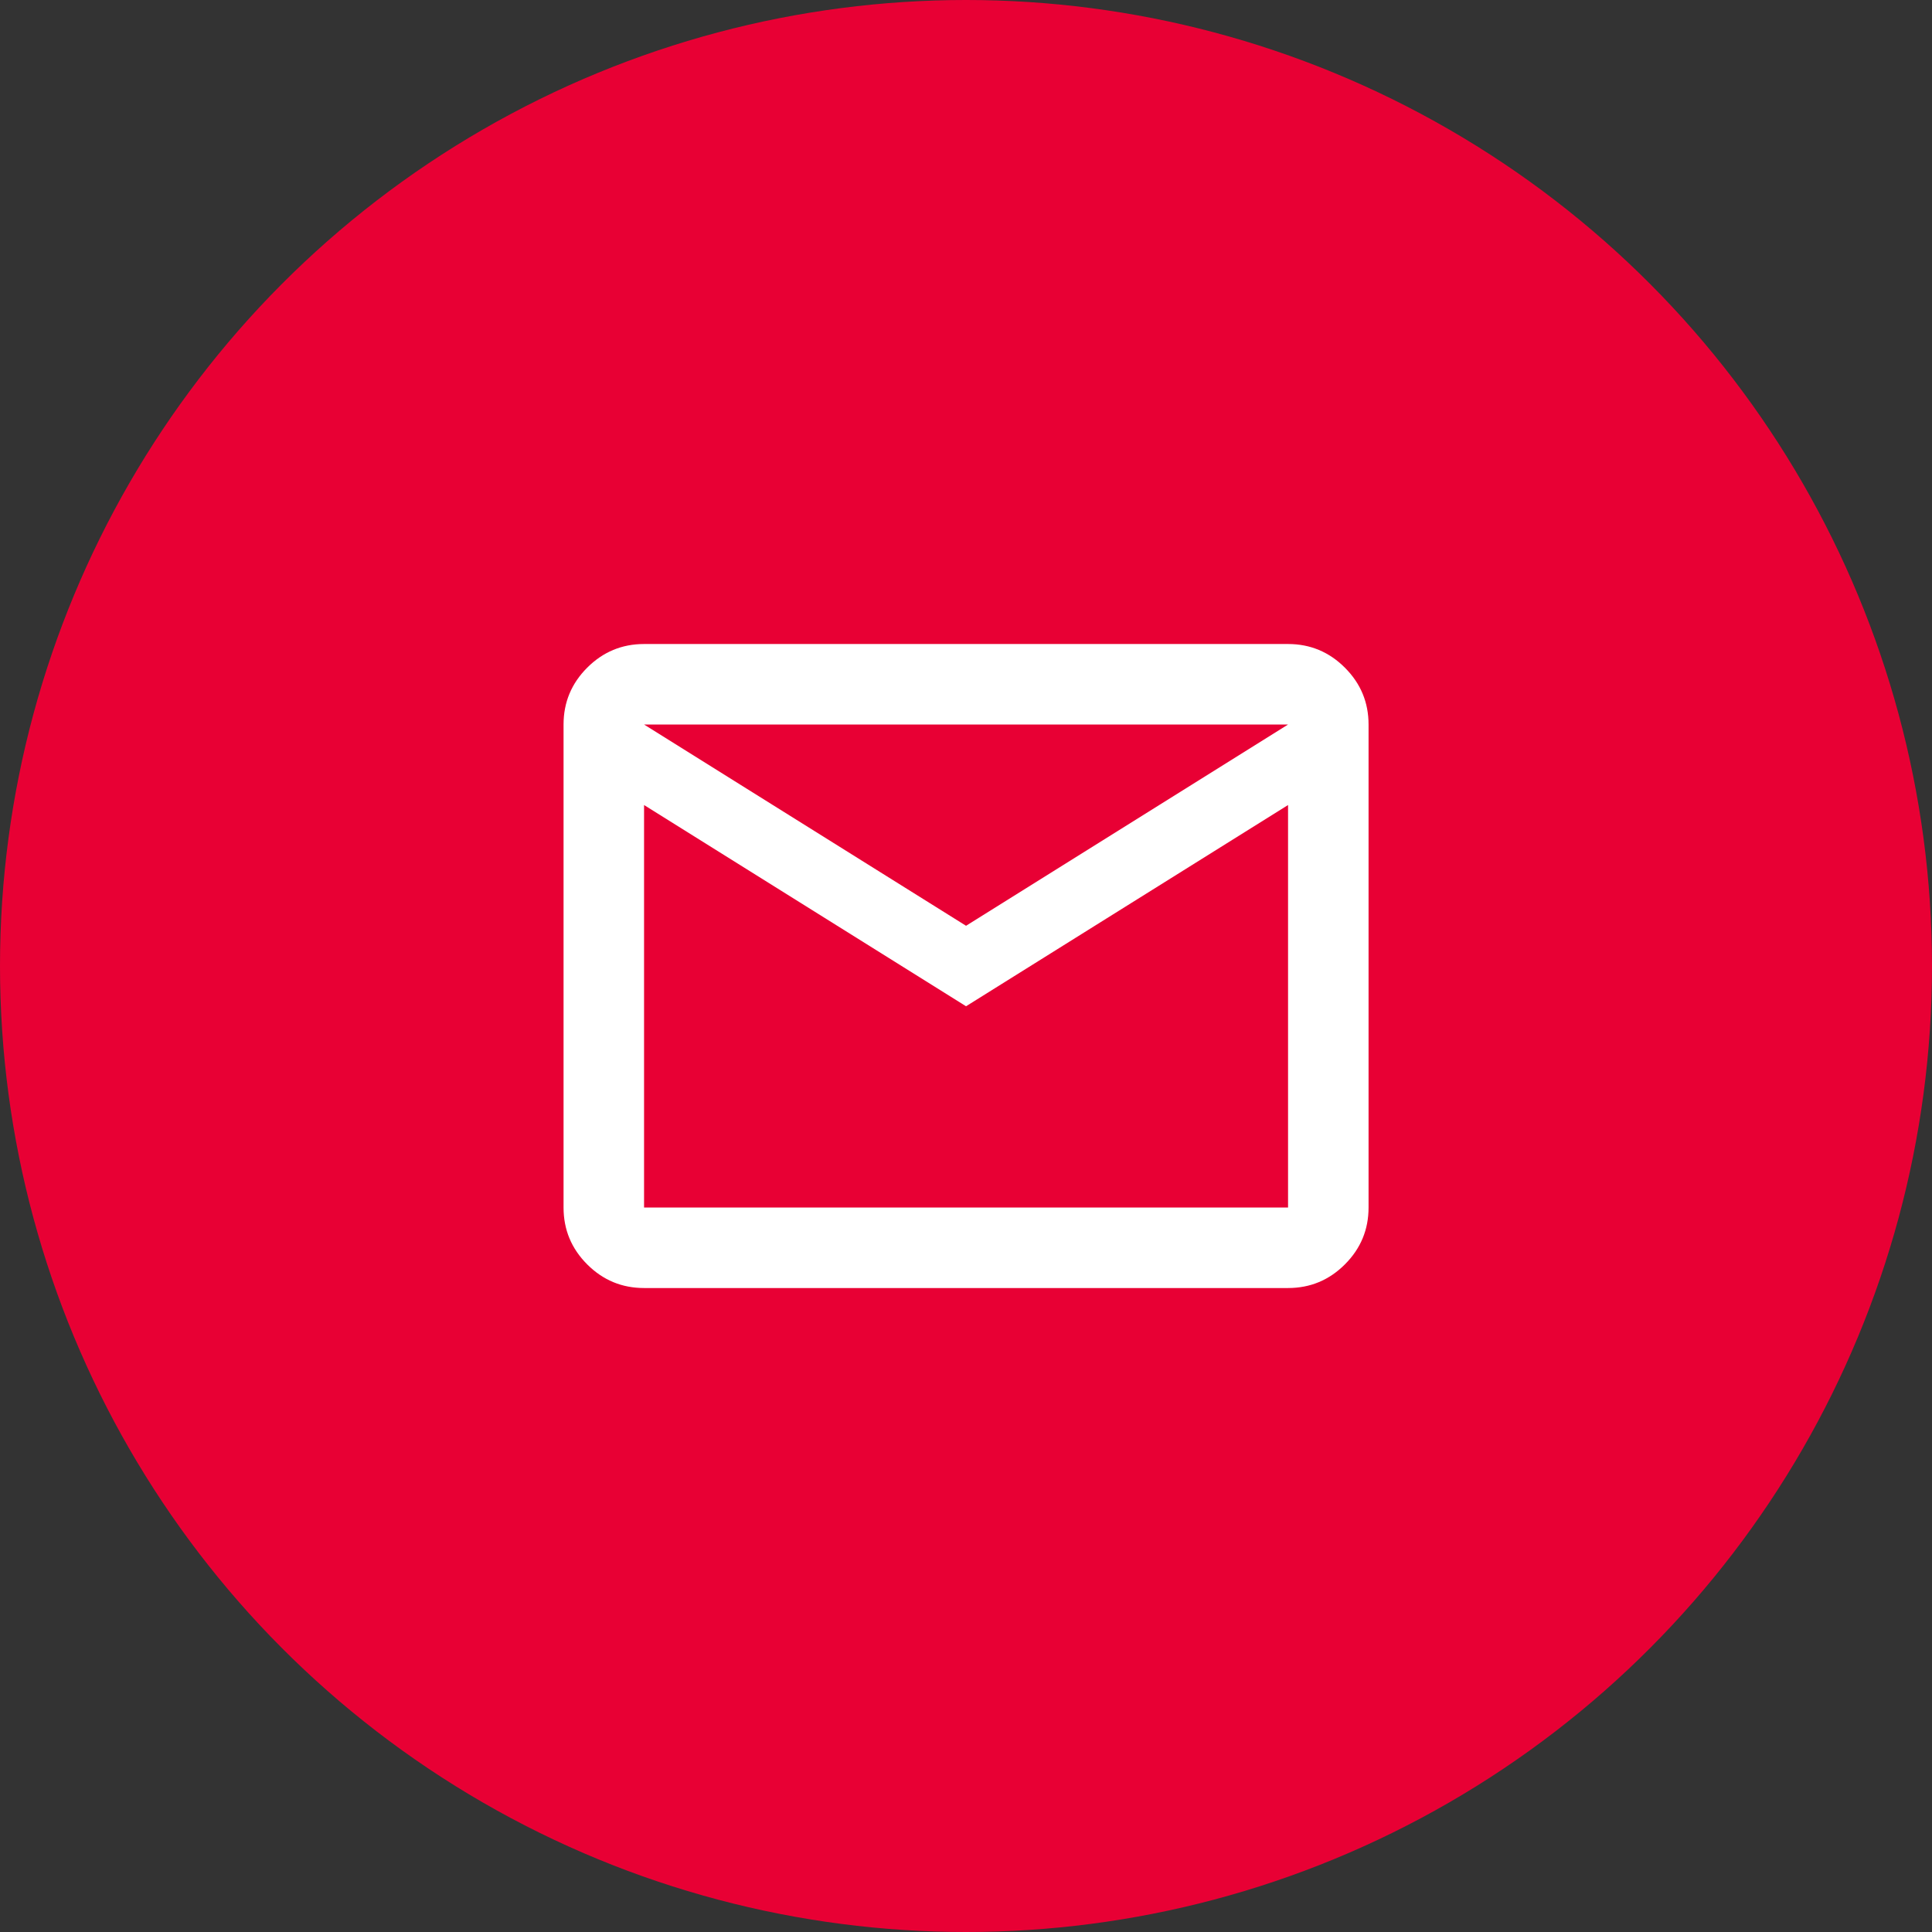<svg xmlns="http://www.w3.org/2000/svg" width="88" height="88" viewBox="0 0 88 88" fill="none"><rect x="0" y="0" width="88" height="88" fill="#333333" stroke="none"/><circle cx="44" cy="44" r="44" fill="#E80034"></circle><path d="M29.336 58.668C28.327 58.668 27.464 58.309 26.746 57.591C26.028 56.873 25.669 56.01 25.669 55.001V33.001C25.669 31.993 26.028 31.13 26.746 30.412C27.464 29.694 28.327 29.334 29.336 29.334H58.669C59.677 29.334 60.541 29.694 61.258 30.412C61.977 31.13 62.336 31.993 62.336 33.001V55.001C62.336 56.01 61.977 56.873 61.258 57.591C60.541 58.309 59.677 58.668 58.669 58.668H29.336ZM44.002 45.834L29.336 36.668V55.001H58.669V36.668L44.002 45.834ZM44.002 42.168L58.669 33.001H29.336L44.002 42.168ZM29.336 36.668V33.001V55.001V36.668Z" fill="white"></path></svg>